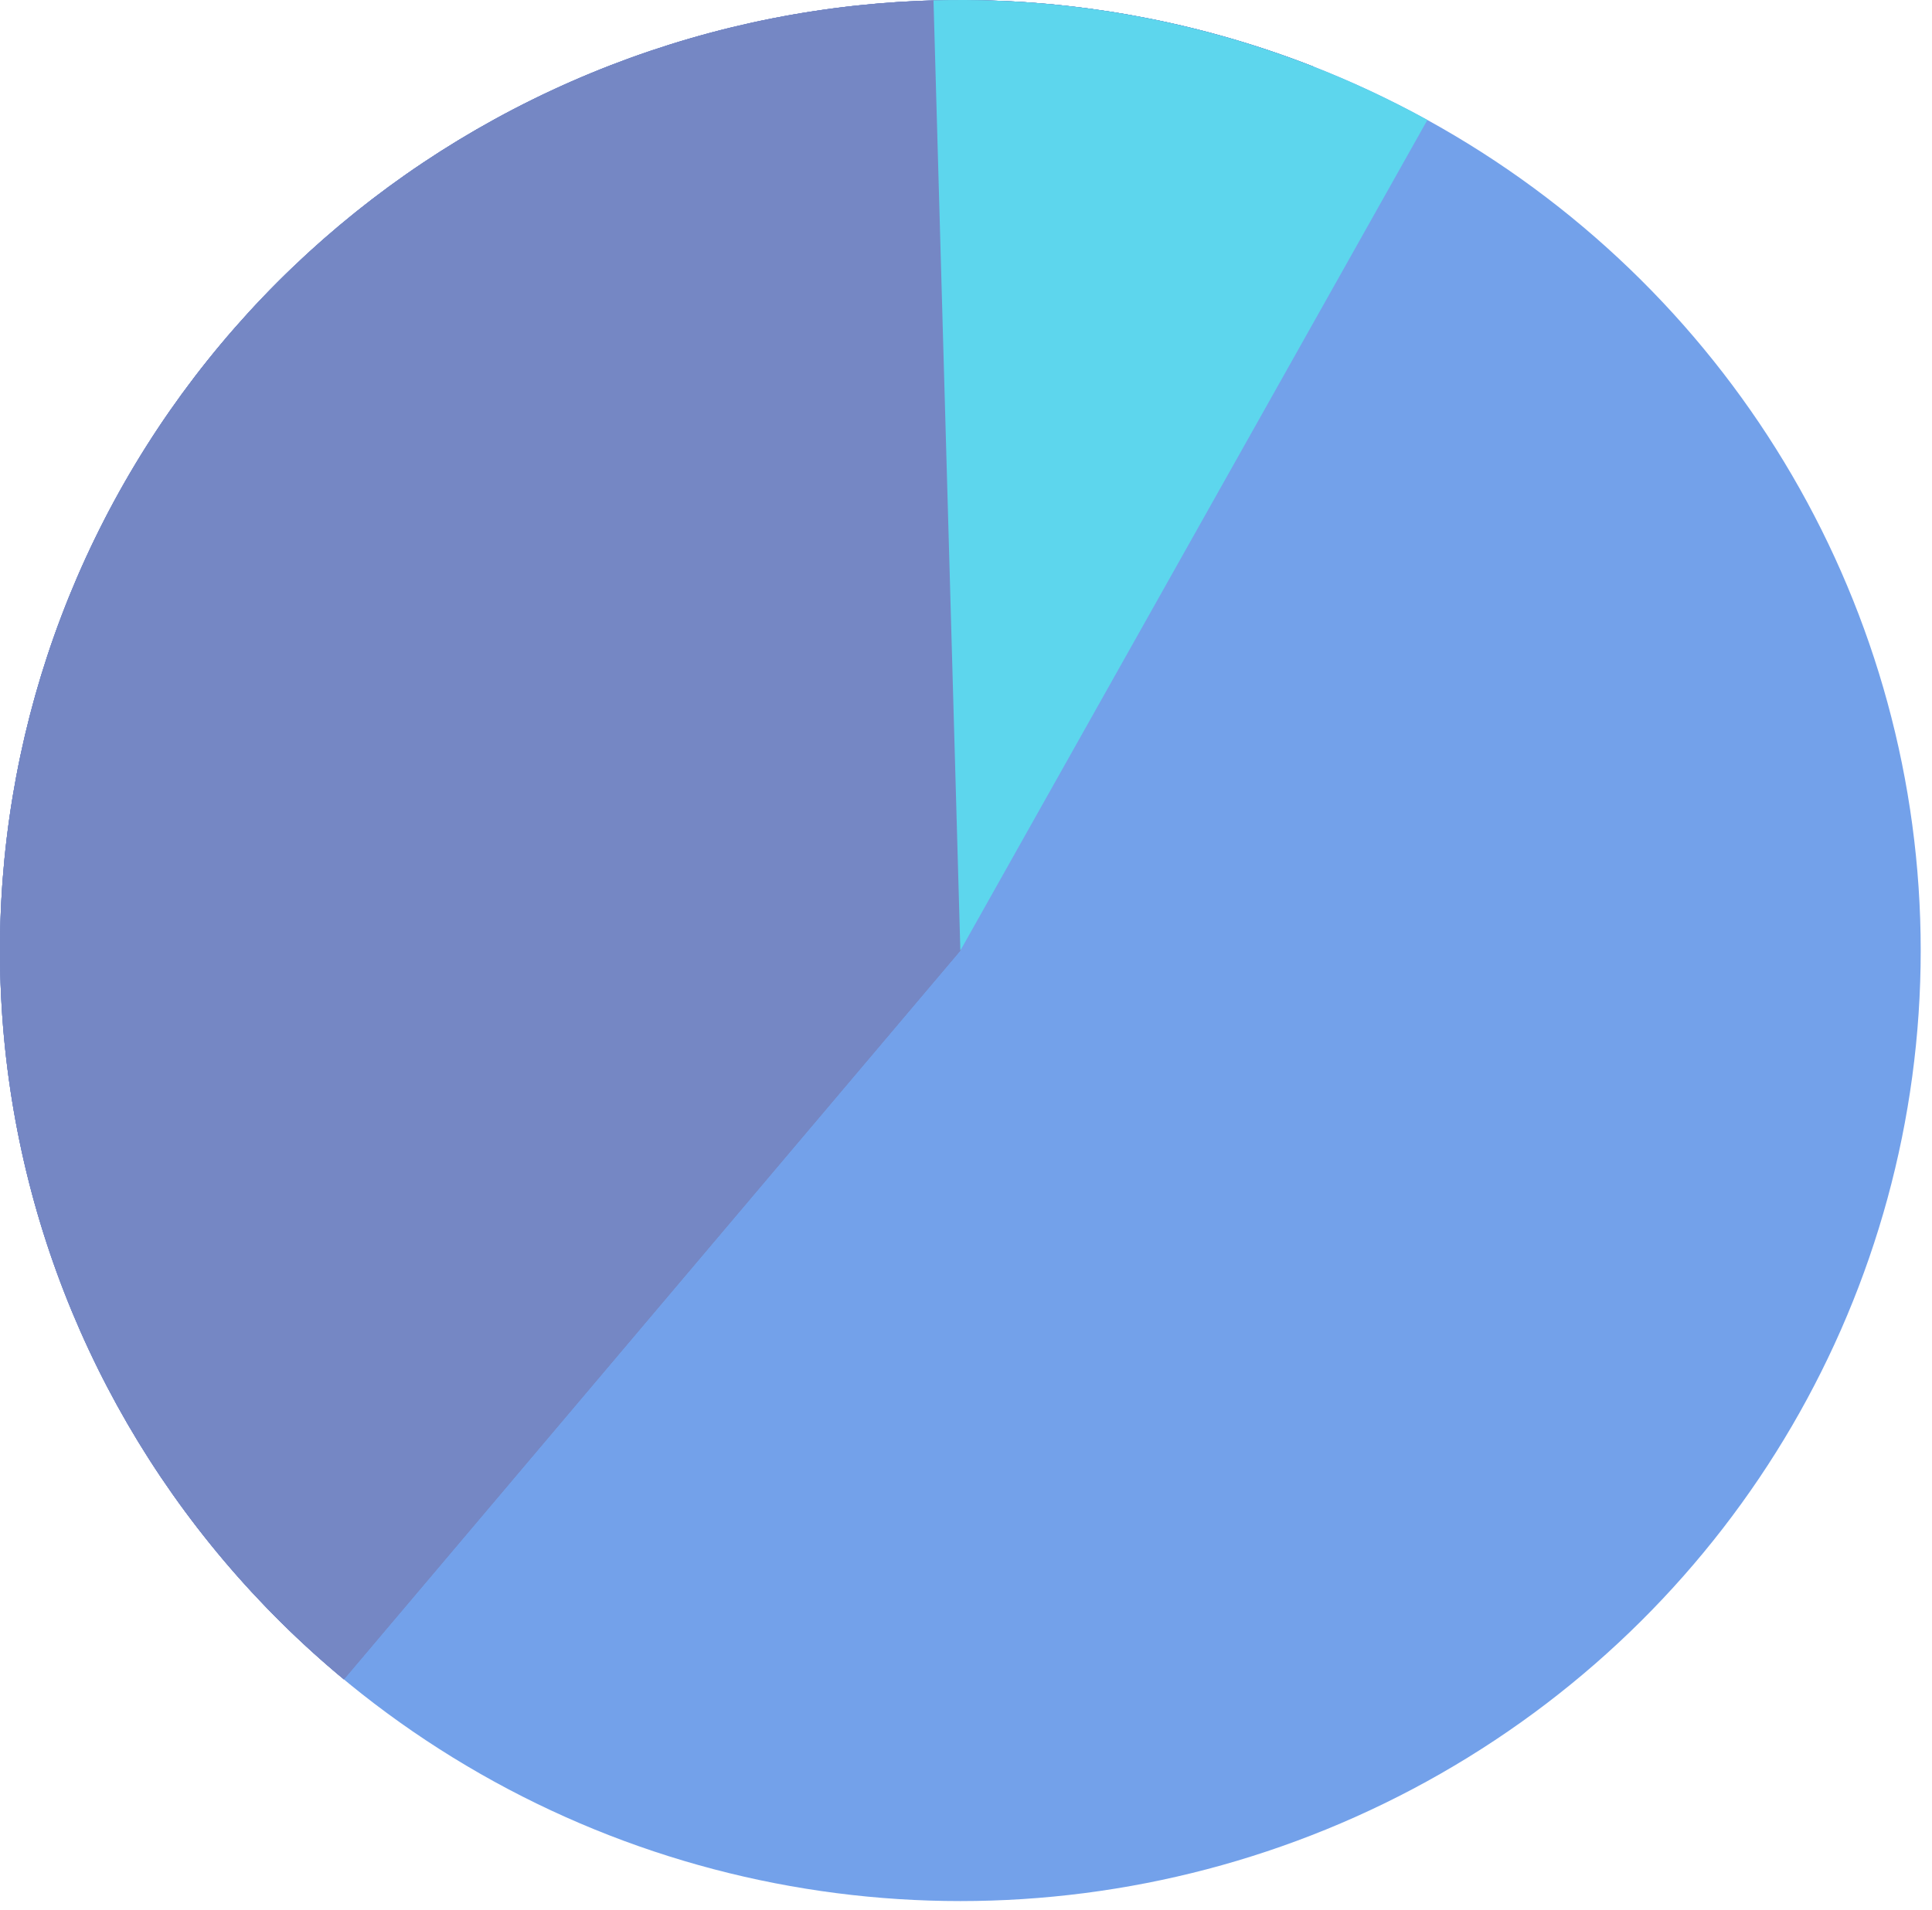 <svg width="90" height="89" viewBox="0 0 90 89" fill="none" xmlns="http://www.w3.org/2000/svg">
<ellipse cx="44.737" cy="44.288" rx="44.737" ry="44.288" fill="#73A1EA"/>
<path d="M61.184 3.102C51.301 -0.766 40.35 -1.025 30.292 2.372C20.234 5.769 11.726 12.6 6.292 21.641C0.857 30.682 -1.149 41.343 0.633 51.714C2.415 62.086 7.869 71.491 16.017 78.245L44.737 44.288L61.184 3.102Z" fill="#7587C4"/>
<path d="M61.184 3.102C51.301 -0.766 40.35 -1.025 30.292 2.372C20.234 5.769 11.726 12.6 6.292 21.641C0.857 30.682 -1.149 41.343 0.633 51.714C2.415 62.086 7.869 71.491 16.017 78.245L44.737 44.288L61.184 3.102Z" fill="#7587C4"/>
<path d="M61.184 3.102C51.301 -0.766 40.35 -1.025 30.292 2.372C20.234 5.769 11.726 12.6 6.292 21.641C0.857 30.682 -1.149 41.343 0.633 51.714C2.415 62.086 7.869 71.491 16.017 78.245L44.737 44.288L61.184 3.102Z" fill="#7587C4"/>
<path d="M66.493 5.59C59.469 1.72 51.522 -0.205 43.486 0.017L44.737 44.288L66.493 5.59Z" fill="#5DD6ED"/>
</svg>
